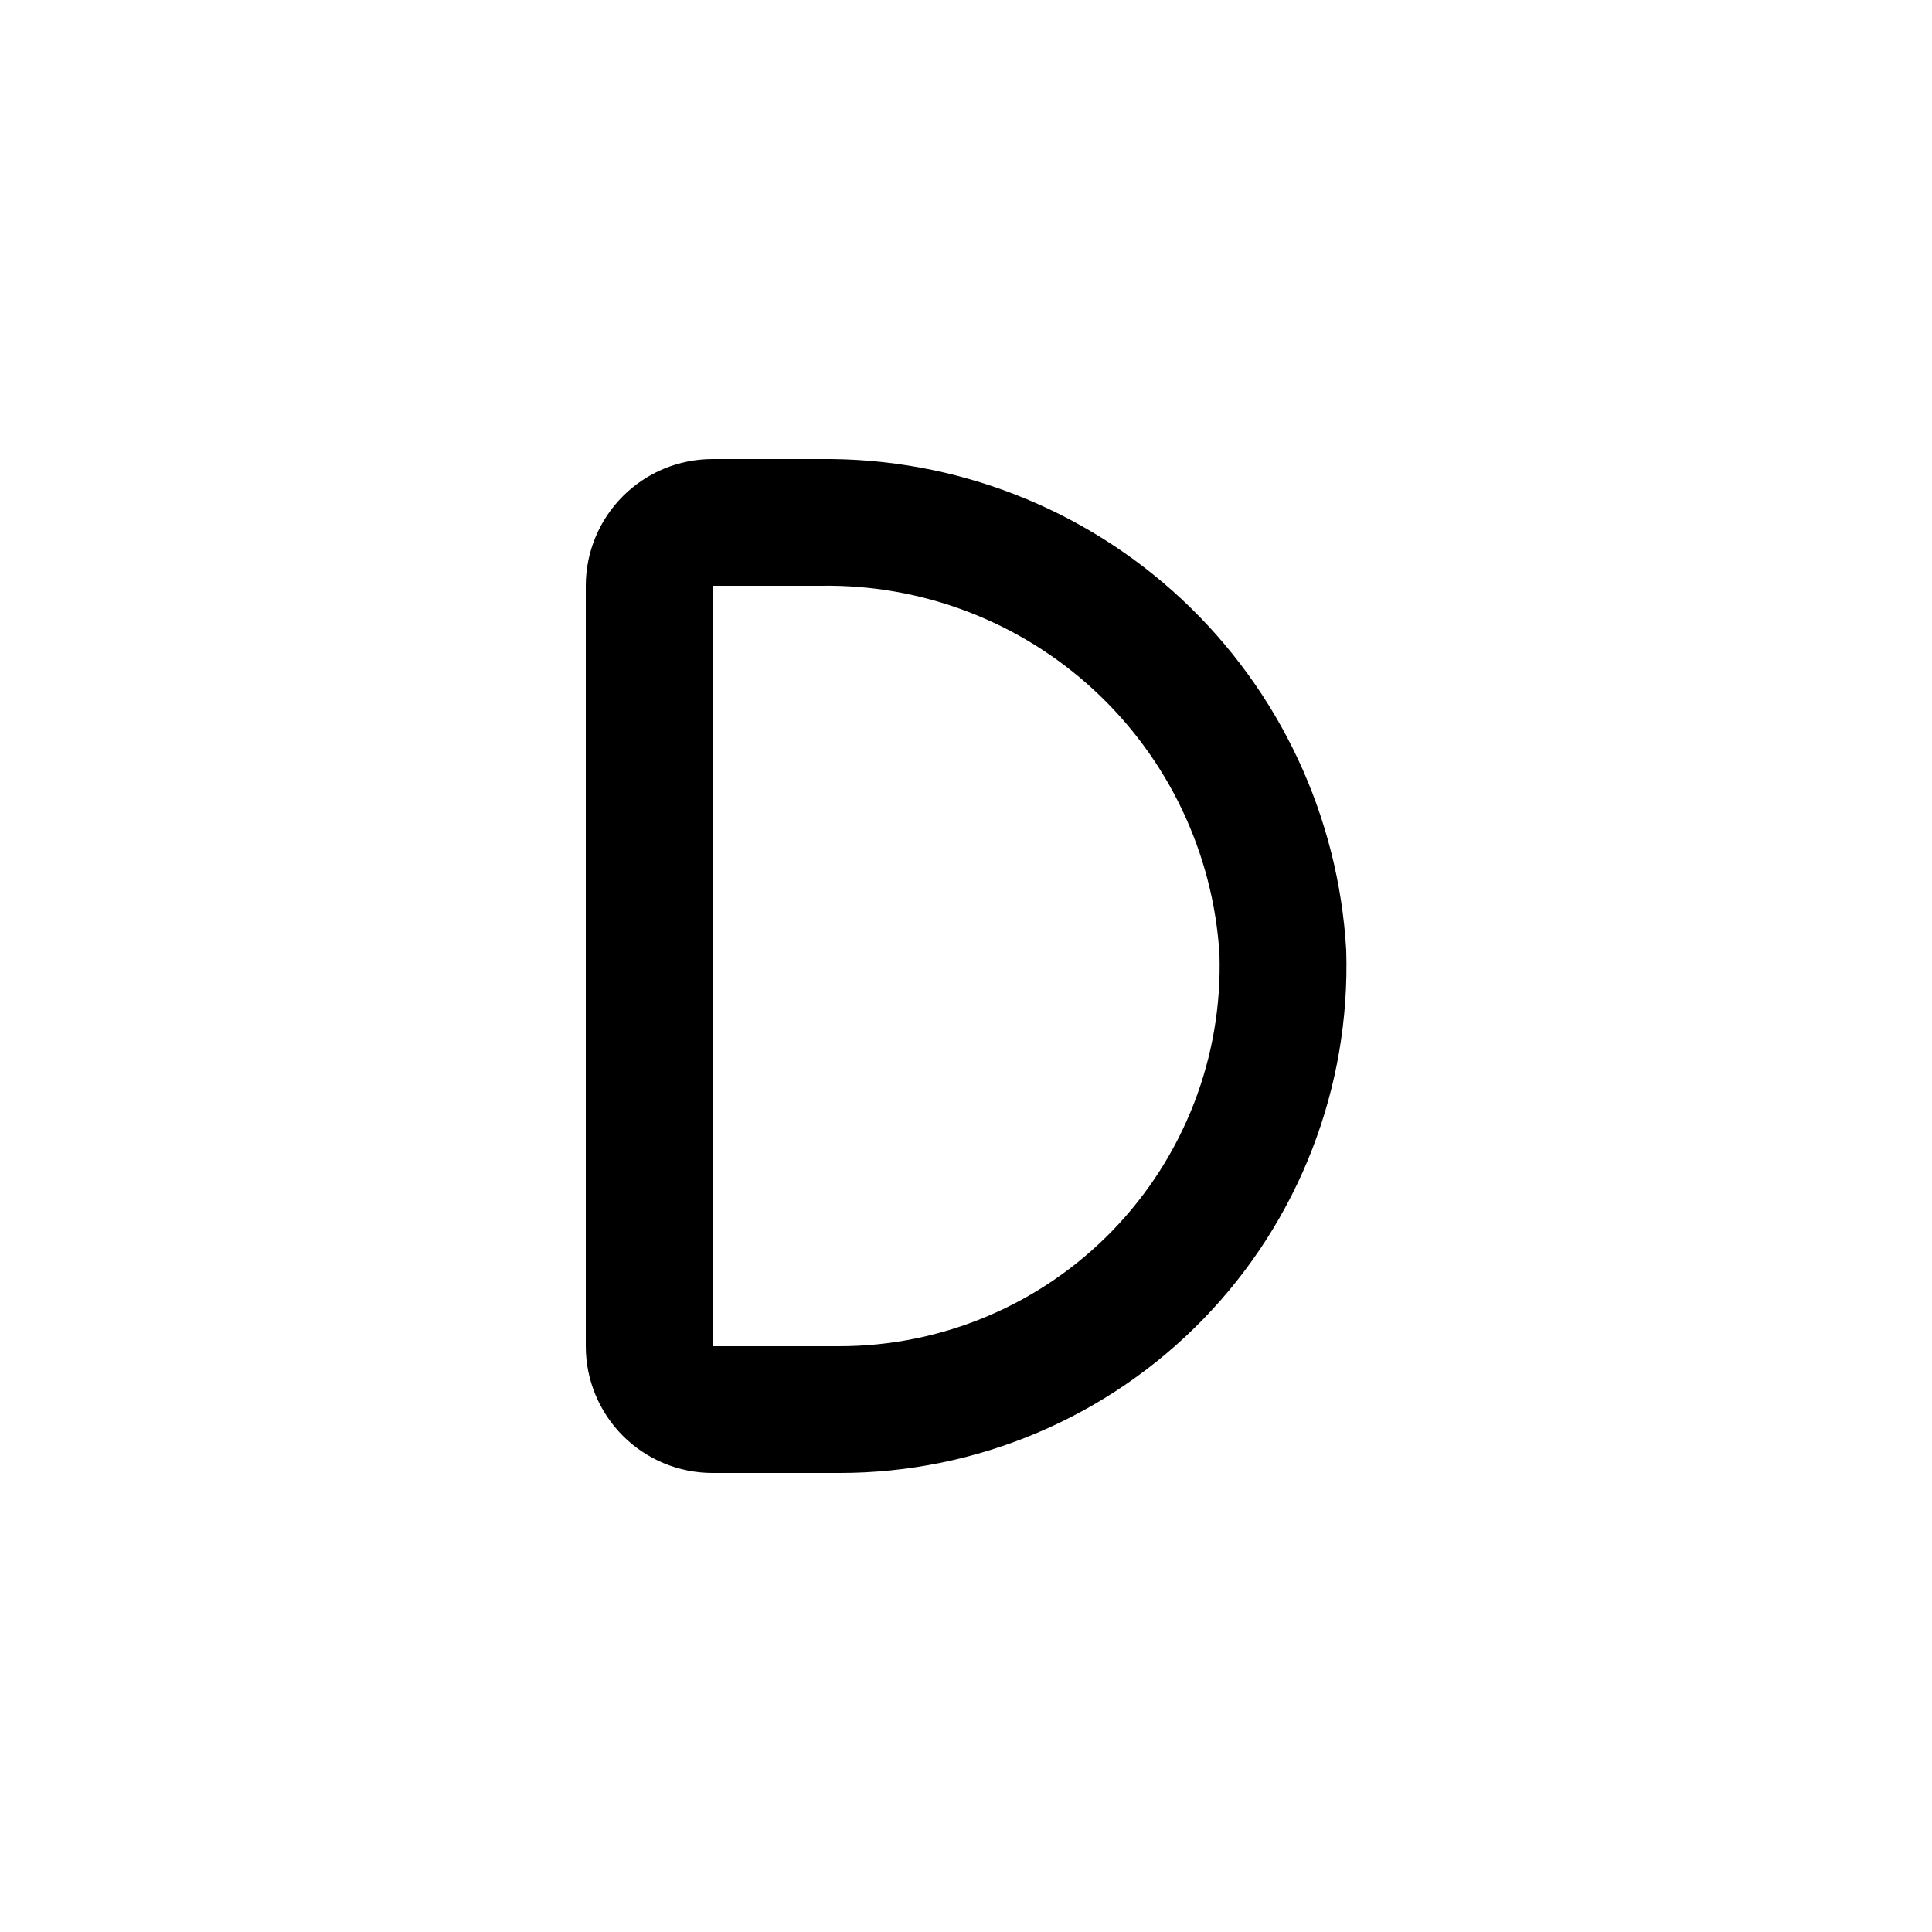 <?xml version="1.0" encoding="UTF-8"?>
<!-- Uploaded to: SVG Repo, www.svgrepo.com, Generator: SVG Repo Mixer Tools -->
<svg fill="#000000" width="800px" height="800px" version="1.1" viewBox="144 144 512 512" xmlns="http://www.w3.org/2000/svg">
 <path d="m366.41 534.35h-33.586c-8.91 0-17.453-3.539-23.75-9.836-6.301-6.301-9.836-14.844-9.836-23.75v-201.52c0-8.91 3.535-17.453 9.836-23.75 6.297-6.301 14.84-9.84 23.75-9.84h28.719c35.484-0.359 69.746 12.961 95.672 37.195 25.922 24.238 41.52 57.527 43.547 92.957 1.137 36.352-12.516 71.613-37.836 97.723-25.32 26.113-60.145 40.844-96.516 40.824zm-33.586-235.11v201.52h33.586c27.285 0.012 53.41-11.039 72.402-30.633s29.227-46.051 28.359-73.32c-1.68-26.727-13.594-51.781-33.266-69.949-19.672-18.172-45.59-28.062-72.363-27.621z"/>
</svg>